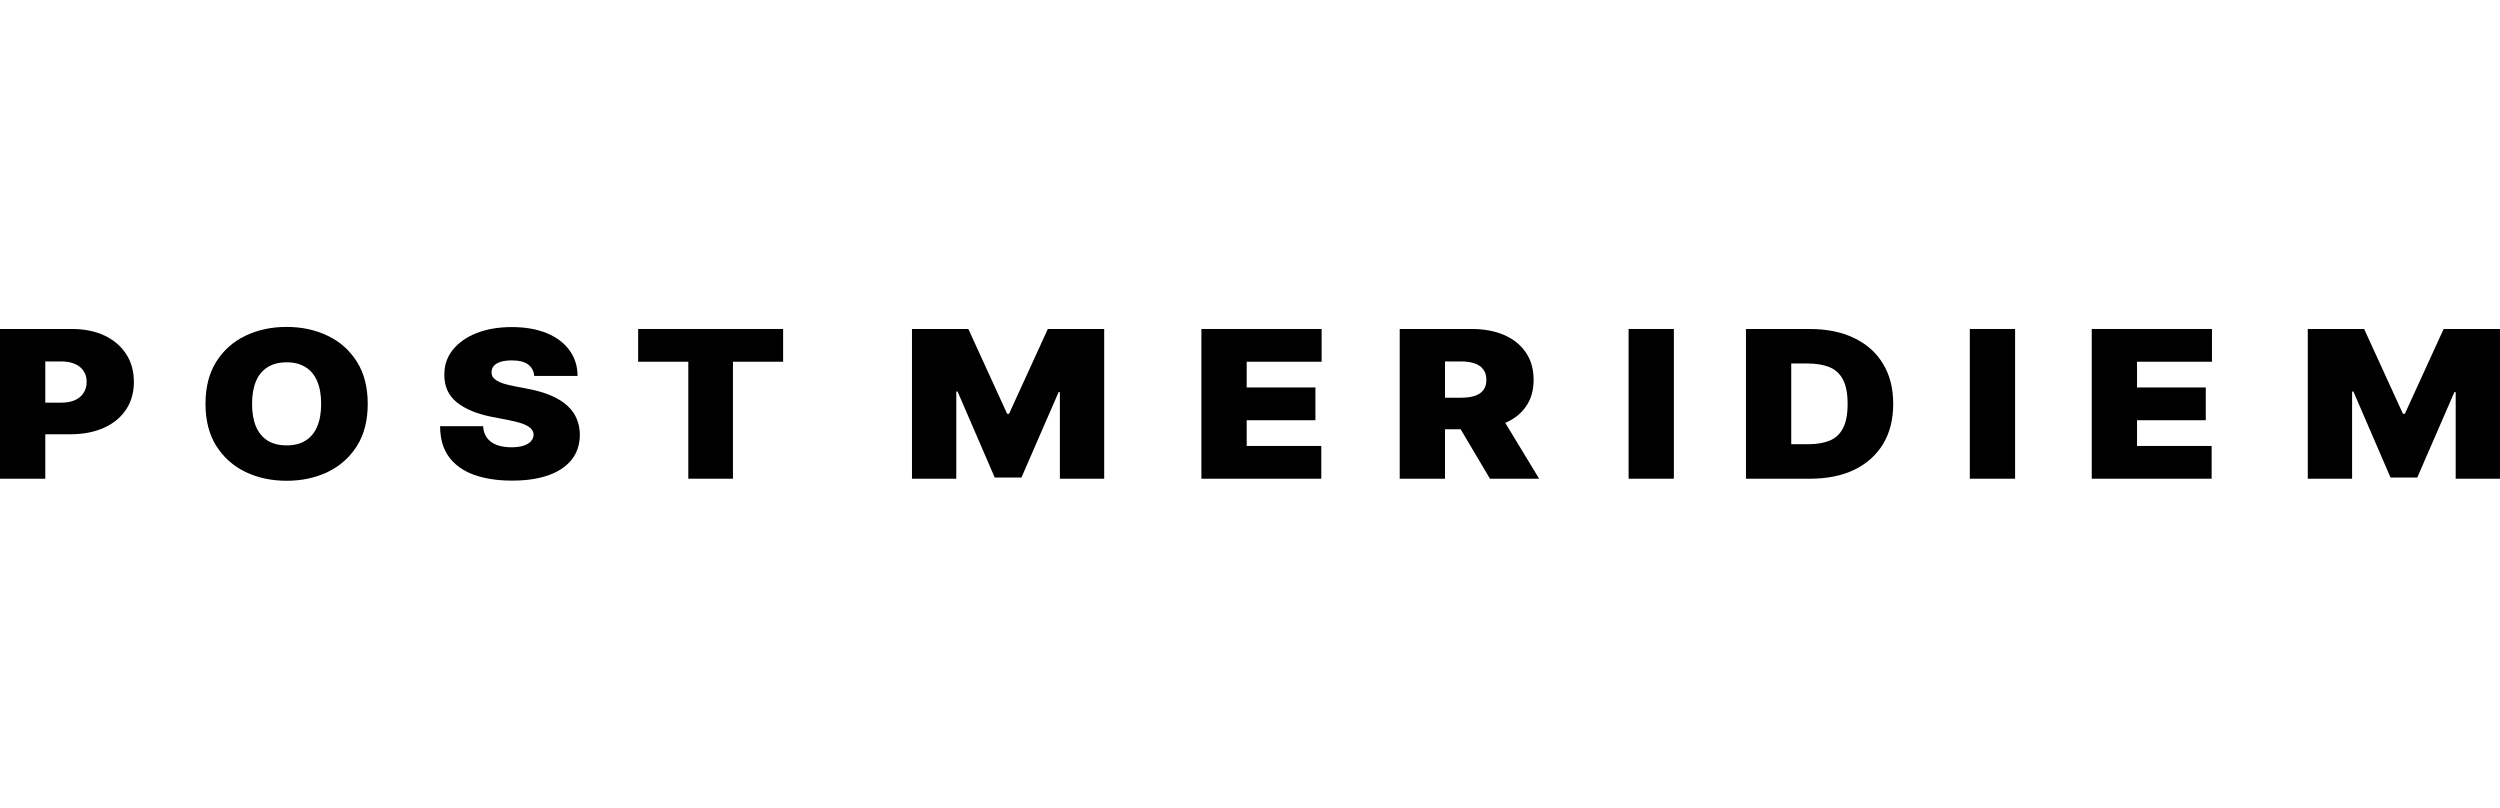 <svg width="130" height="42" viewBox="0 0 130 42" fill="none" xmlns="http://www.w3.org/2000/svg">
<path d="M0 24.893V17.107H3.744C4.388 17.107 4.951 17.221 5.434 17.449C5.916 17.677 6.292 17.997 6.56 18.411C6.828 18.824 6.962 19.307 6.962 19.859C6.962 20.417 6.824 20.9 6.547 21.308C6.274 21.716 5.888 22.03 5.391 22.251C4.897 22.471 4.32 22.582 3.659 22.582H1.423V20.939H3.185C3.461 20.939 3.697 20.896 3.892 20.81C4.09 20.721 4.241 20.596 4.345 20.433C4.452 20.271 4.506 20.08 4.506 19.859C4.506 19.636 4.452 19.446 4.345 19.289C4.241 19.129 4.09 19.008 3.892 18.924C3.697 18.838 3.461 18.795 3.185 18.795H2.355V24.893H0Z" fill="black"/>
<path d="M19.122 21C19.122 21.867 18.934 22.598 18.559 23.194C18.183 23.787 17.677 24.237 17.039 24.544C16.401 24.848 15.689 25 14.904 25C14.114 25 13.399 24.847 12.761 24.54C12.126 24.231 11.621 23.779 11.245 23.186C10.872 22.591 10.686 21.862 10.686 21C10.686 20.133 10.872 19.403 11.245 18.81C11.621 18.214 12.126 17.764 12.761 17.46C13.399 17.153 14.114 17 14.904 17C15.689 17 16.401 17.153 17.039 17.46C17.677 17.764 18.183 18.214 18.559 18.81C18.934 19.403 19.122 20.133 19.122 21ZM16.7 21C16.7 20.534 16.631 20.141 16.492 19.821C16.357 19.499 16.155 19.256 15.887 19.091C15.621 18.924 15.294 18.84 14.904 18.84C14.514 18.84 14.186 18.924 13.917 19.091C13.652 19.256 13.45 19.499 13.312 19.821C13.176 20.141 13.108 20.534 13.108 21C13.108 21.466 13.176 21.861 13.312 22.183C13.45 22.502 13.652 22.745 13.917 22.913C14.186 23.077 14.514 23.16 14.904 23.16C15.294 23.16 15.621 23.077 15.887 22.913C16.155 22.745 16.357 22.502 16.492 22.183C16.631 21.861 16.7 21.466 16.7 21Z" fill="black"/>
<path d="M27.781 19.547C27.758 19.294 27.652 19.096 27.463 18.954C27.277 18.812 26.993 18.741 26.612 18.741C26.369 18.741 26.17 18.768 26.015 18.821C25.862 18.872 25.749 18.942 25.676 19.03C25.603 19.119 25.564 19.221 25.562 19.335C25.556 19.428 25.574 19.513 25.617 19.589C25.662 19.663 25.732 19.73 25.828 19.791C25.924 19.849 26.047 19.902 26.197 19.951C26.346 19.999 26.524 20.042 26.73 20.08L27.442 20.217C27.922 20.308 28.333 20.428 28.674 20.578C29.016 20.727 29.296 20.904 29.513 21.107C29.73 21.307 29.89 21.532 29.991 21.783C30.096 22.034 30.15 22.308 30.152 22.605C30.15 23.117 30.007 23.55 29.725 23.905C29.442 24.26 29.039 24.53 28.513 24.715C27.991 24.9 27.363 24.992 26.629 24.992C25.875 24.992 25.217 24.892 24.655 24.692C24.096 24.492 23.662 24.184 23.351 23.768C23.043 23.35 22.888 22.815 22.885 22.163H25.121C25.135 22.402 25.202 22.602 25.32 22.764C25.439 22.927 25.605 23.049 25.82 23.133C26.037 23.217 26.296 23.259 26.595 23.259C26.846 23.259 27.057 23.231 27.226 23.175C27.395 23.119 27.524 23.042 27.611 22.943C27.699 22.844 27.744 22.731 27.747 22.605C27.744 22.485 27.7 22.381 27.616 22.293C27.534 22.201 27.398 22.12 27.209 22.049C27.02 21.976 26.764 21.907 26.442 21.844L25.579 21.677C24.811 21.527 24.205 21.278 23.762 20.928C23.321 20.575 23.102 20.095 23.105 19.487C23.102 18.992 23.249 18.56 23.546 18.19C23.845 17.817 24.259 17.527 24.787 17.319C25.317 17.111 25.926 17.008 26.612 17.008C27.312 17.008 27.918 17.113 28.429 17.323C28.94 17.534 29.334 17.83 29.61 18.213C29.89 18.593 30.031 19.038 30.034 19.547H27.781Z" fill="black"/>
<path d="M33.184 18.81V17.107H40.722V18.81H38.113V24.893H35.792V18.81H33.184Z" fill="black"/>
<path d="M47.423 17.107H50.354L52.37 21.517H52.471L54.487 17.107H57.418V24.893H55.114V20.392H55.046L53.115 24.833H51.726L49.795 20.361H49.727V24.893H47.423V17.107Z" fill="black"/>
<path d="M62.473 24.893V17.107H68.724V18.81H64.828V20.148H68.402V21.852H64.828V23.19H68.707V24.893H62.473Z" fill="black"/>
<path d="M72.785 24.893V17.107H76.529C77.173 17.107 77.736 17.212 78.219 17.422C78.701 17.632 79.077 17.935 79.345 18.331C79.613 18.726 79.748 19.2 79.748 19.753C79.748 20.311 79.609 20.781 79.332 21.163C79.059 21.546 78.673 21.835 78.176 22.03C77.682 22.226 77.105 22.323 76.444 22.323H74.208V20.681H75.97C76.247 20.681 76.482 20.65 76.677 20.589C76.875 20.526 77.026 20.426 77.13 20.289C77.238 20.152 77.291 19.973 77.291 19.753C77.291 19.53 77.238 19.349 77.13 19.209C77.026 19.067 76.875 18.963 76.677 18.897C76.482 18.829 76.247 18.795 75.97 18.795H75.14V24.893H72.785ZM77.867 21.319L80.035 24.893H77.478L75.36 21.319H77.867Z" fill="black"/>
<path d="M87.041 17.107V24.893H84.687V17.107H87.041Z" fill="black"/>
<path d="M94.128 24.893H90.79V17.107H94.094C94.986 17.107 95.757 17.262 96.406 17.574C97.058 17.883 97.561 18.329 97.914 18.913C98.269 19.493 98.447 20.189 98.447 21C98.447 21.811 98.271 22.508 97.918 23.091C97.565 23.672 97.065 24.118 96.419 24.43C95.772 24.739 95.009 24.893 94.128 24.893ZM93.145 23.099H94.043C94.472 23.099 94.838 23.037 95.14 22.913C95.445 22.788 95.676 22.574 95.834 22.27C95.995 21.966 96.076 21.543 96.076 21C96.076 20.457 95.994 20.034 95.83 19.73C95.669 19.426 95.432 19.212 95.119 19.087C94.808 18.963 94.427 18.901 93.975 18.901H93.145V23.099Z" fill="black"/>
<path d="M104.785 17.107V24.893H102.43V17.107H104.785Z" fill="black"/>
<path d="M108.771 24.893V17.107H115.022V18.81H111.125V20.148H114.7V21.852H111.125V23.19H115.005V24.893H108.771Z" fill="black"/>
<path d="M120.005 17.107H122.936L124.952 21.517H125.053L127.069 17.107H130V24.893H127.696V20.392H127.628L125.697 24.833H124.308L122.377 20.361H122.309V24.893H120.005V17.107Z" fill="black"/>
</svg>
